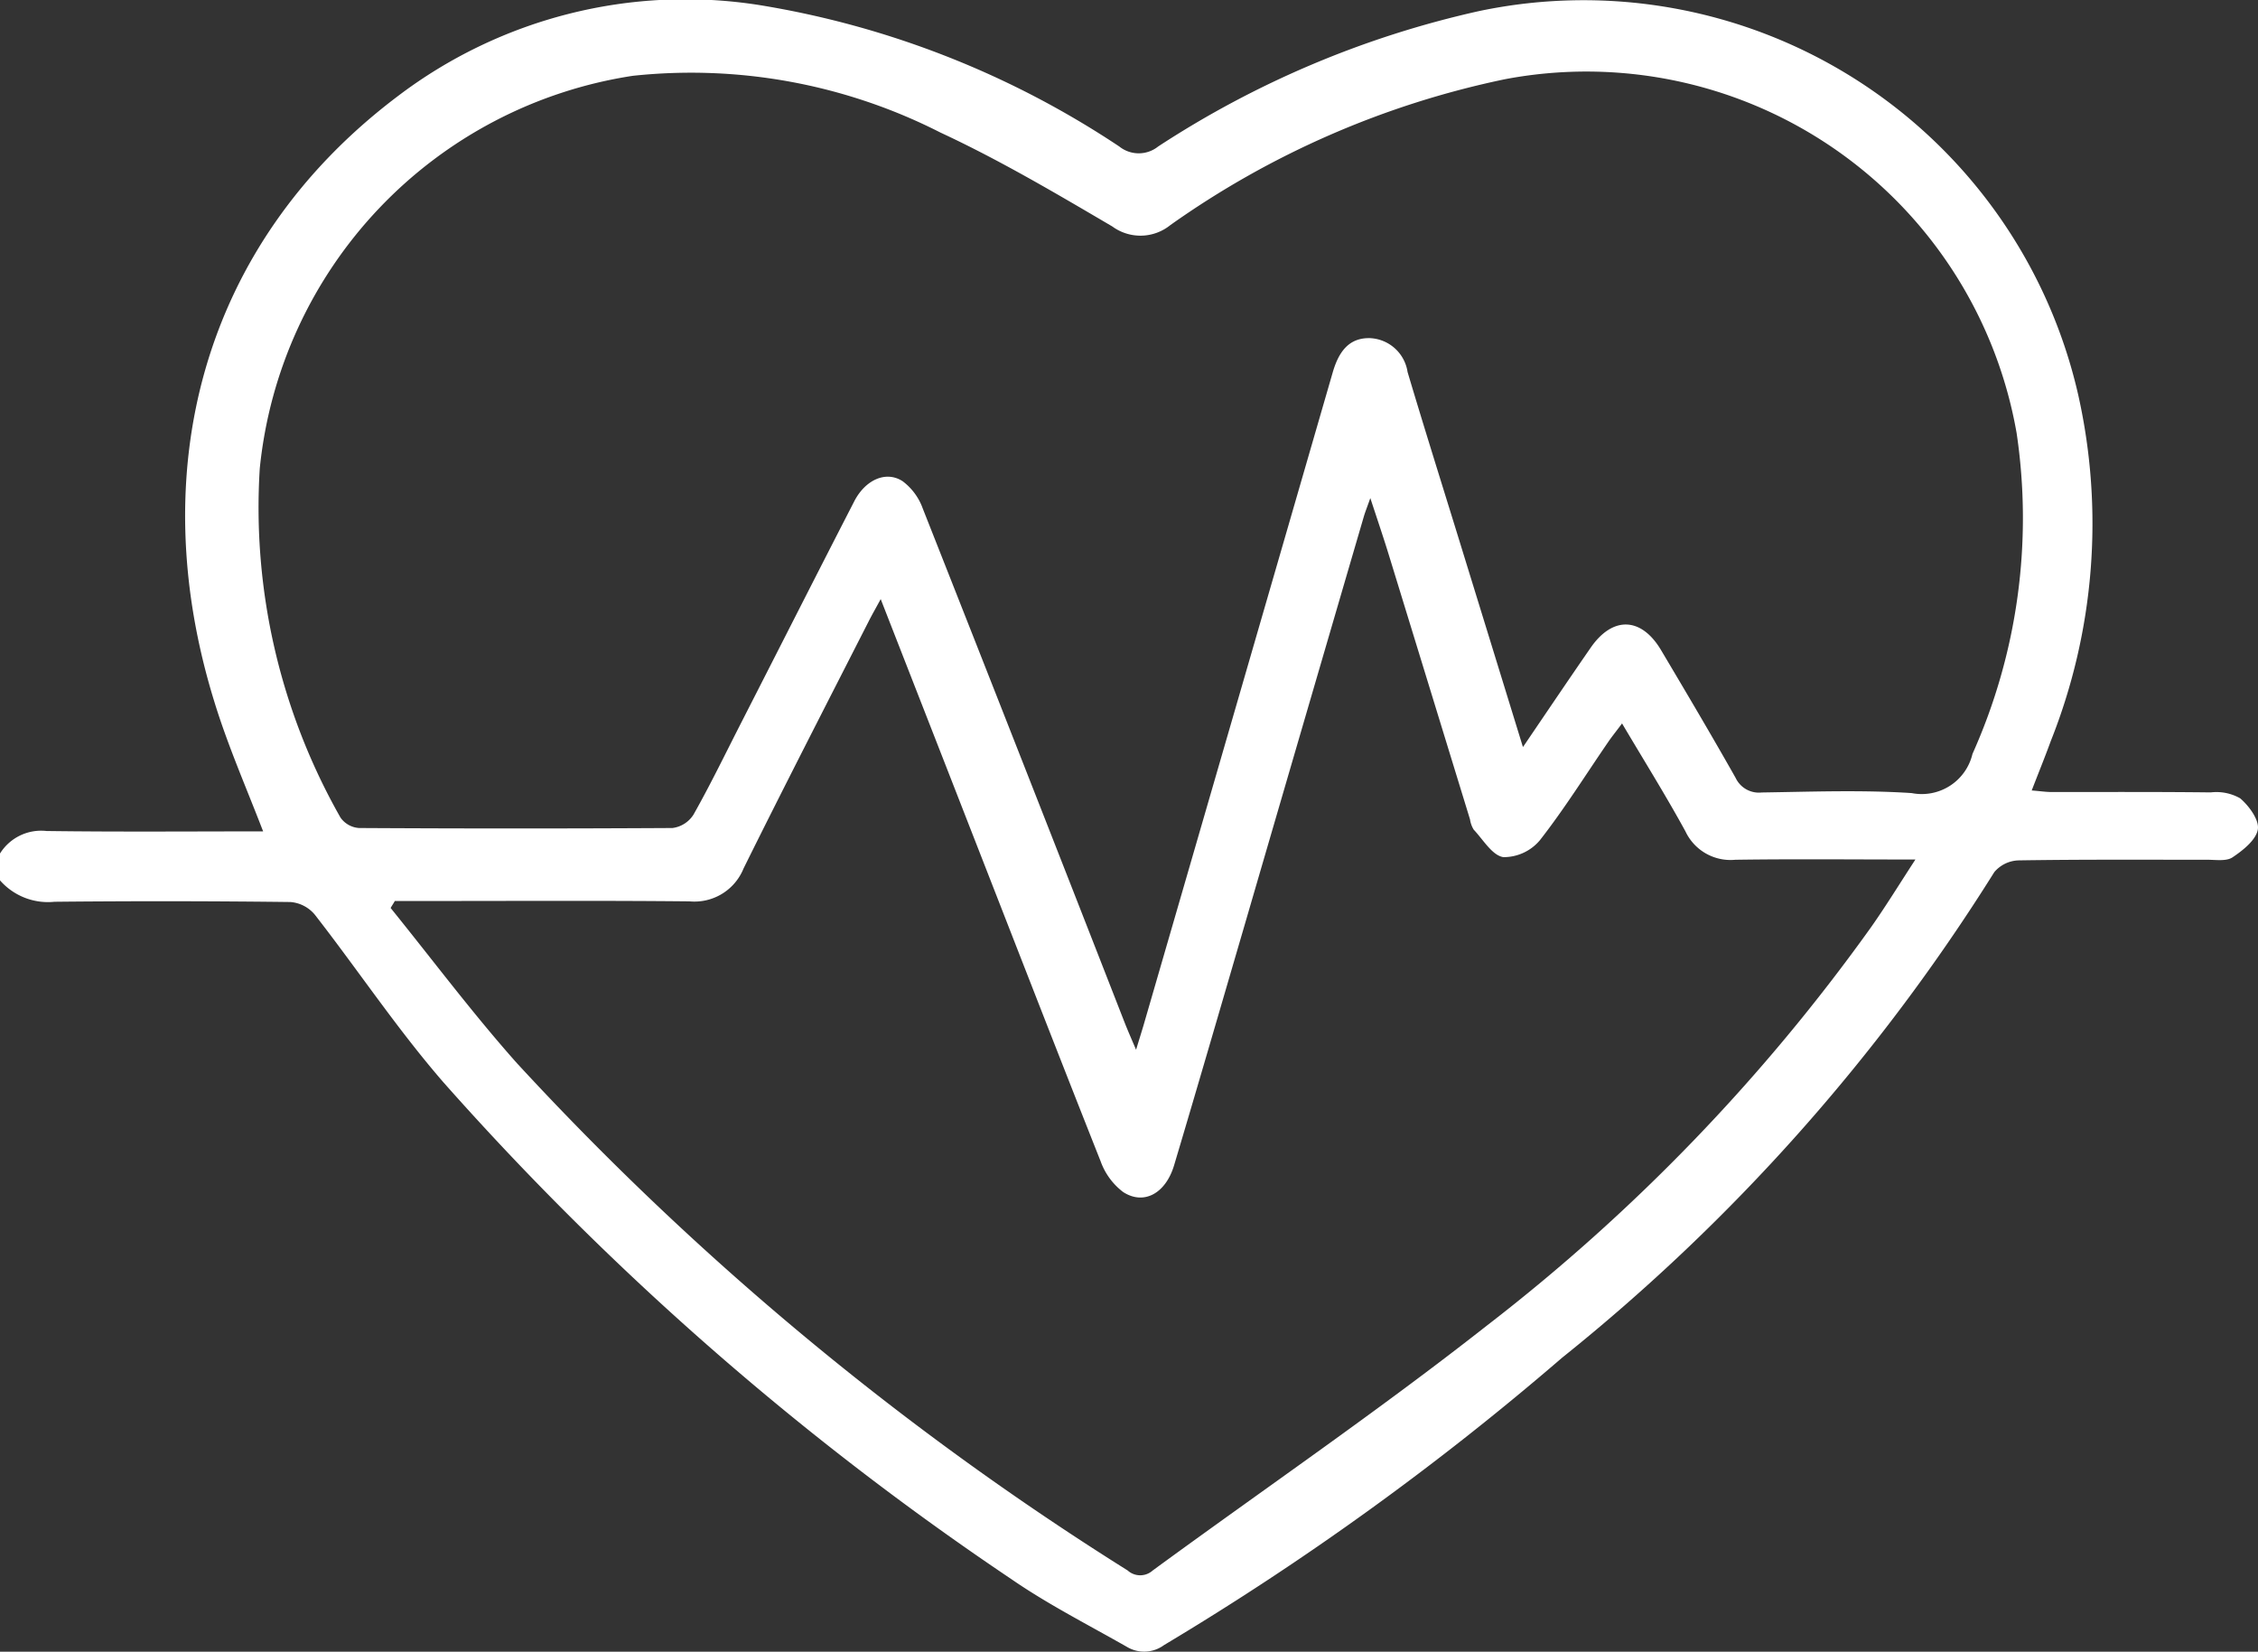 <svg xmlns="http://www.w3.org/2000/svg" width="55.041" height="40.26" viewBox="0 0 55.041 40.26">
  <rect x="0" y="0" width="55.041" height="40.26" fill="#333333" stroke="none"/>
  <g id="Layer_1" data-name="Layer 1" transform="translate(0 -0.001)">
    <path id="Path_424" data-name="Path 424" d="M0,20.806a1.181,1.181,0,0,1,1.135-.549c1.755.024,3.509.009,5.279.009C6,19.19,5.547,18.161,5.22,17.09,3.5,11.519,4.889,5.972,9.693,2.348A11.594,11.594,0,0,1,18.514.125a22.252,22.252,0,0,1,8.77,3.447.758.758,0,0,0,.947,0,23.679,23.679,0,0,1,7.818-3.3A12.368,12.368,0,0,1,50.66,9.632a14.34,14.34,0,0,1-.672,8.437c-.139.383-.295.764-.463,1.2.2.015.345.038.492.038,1.292,0,2.58-.006,3.872.009a1.174,1.174,0,0,1,.717.144c.215.183.469.528.431.758-.044.26-.366.513-.622.684-.156.1-.419.053-.631.056-1.525,0-3.049-.009-4.571.015a.806.806,0,0,0-.6.286A47.381,47.381,0,0,1,38.08,33.094,69.511,69.511,0,0,1,28.375,40.1a.817.817,0,0,1-.9.047c-.947-.54-1.929-1.038-2.822-1.654A72.534,72.534,0,0,1,10.811,26.385c-1.124-1.295-2.082-2.734-3.138-4.09a.862.862,0,0,0-.593-.307q-2.875-.035-5.753-.006A1.553,1.553,0,0,1,0,21.46v-.646ZM37.131,18.2c.593-.873,1.112-1.643,1.64-2.406.537-.781,1.239-.758,1.722.059.613,1.032,1.224,2.064,1.814,3.108a.627.627,0,0,0,.637.357c1.218-.018,2.442-.065,3.657.015a1.27,1.27,0,0,0,1.48-.955,14.056,14.056,0,0,0,1.076-7.821A10.646,10.646,0,0,0,36.685,1.932a21.76,21.76,0,0,0-8.157,3.556,1.16,1.16,0,0,1-1.416.032c-1.371-.805-2.748-1.619-4.188-2.288a13.392,13.392,0,0,0-7.5-1.383,10.774,10.774,0,0,0-9.092,9.572A15.293,15.293,0,0,0,8.3,19.93a.6.6,0,0,0,.454.254q3.817.022,7.638,0a.713.713,0,0,0,.513-.327c.413-.731.779-1.489,1.162-2.238.92-1.8,1.831-3.6,2.757-5.4.271-.525.776-.752,1.18-.487a1.437,1.437,0,0,1,.49.666q2.473,6.259,4.922,12.533c.077.195.162.389.277.658.077-.254.13-.422.18-.59q2.309-7.958,4.612-15.916c.136-.469.369-.849.9-.84a.97.97,0,0,1,.926.826c.383,1.286.784,2.563,1.18,3.845.531,1.722,1.062,3.444,1.631,5.293ZM9.622,21.968c-.032.056-.068.109-.1.165,1.023,1.265,2,2.572,3.079,3.784A72.937,72.937,0,0,0,27.487,38.281a.457.457,0,0,0,.613,0c2.716-1.988,5.5-3.89,8.145-5.969a46.113,46.113,0,0,0,9.375-9.726c.351-.5.672-1.023,1.07-1.634-1.566,0-2.978-.015-4.391.006a1.213,1.213,0,0,1-1.215-.693c-.481-.879-1.011-1.728-1.545-2.63-.133.18-.245.316-.345.463-.549.8-1.062,1.622-1.657,2.383a1.151,1.151,0,0,1-.891.413c-.271-.041-.492-.425-.722-.669a.651.651,0,0,1-.091-.251q-.982-3.2-1.967-6.408c-.136-.445-.286-.885-.463-1.424-.08.227-.127.342-.162.463q-1.46,4.994-2.914,9.985c-.566,1.937-1.129,3.878-1.707,5.815-.206.687-.737.979-1.242.652a1.627,1.627,0,0,1-.549-.749c-1.1-2.775-2.179-5.559-3.267-8.343-.687-1.763-1.377-3.524-2.094-5.361-.121.224-.209.377-.289.534-1.023,2.008-2.055,4.014-3.055,6.034a1.291,1.291,0,0,1-1.315.8c-2.114-.021-4.232-.009-6.349-.009H9.617Z" transform="translate(0 0)" fill="#fff"/>
  </g>
</svg>
